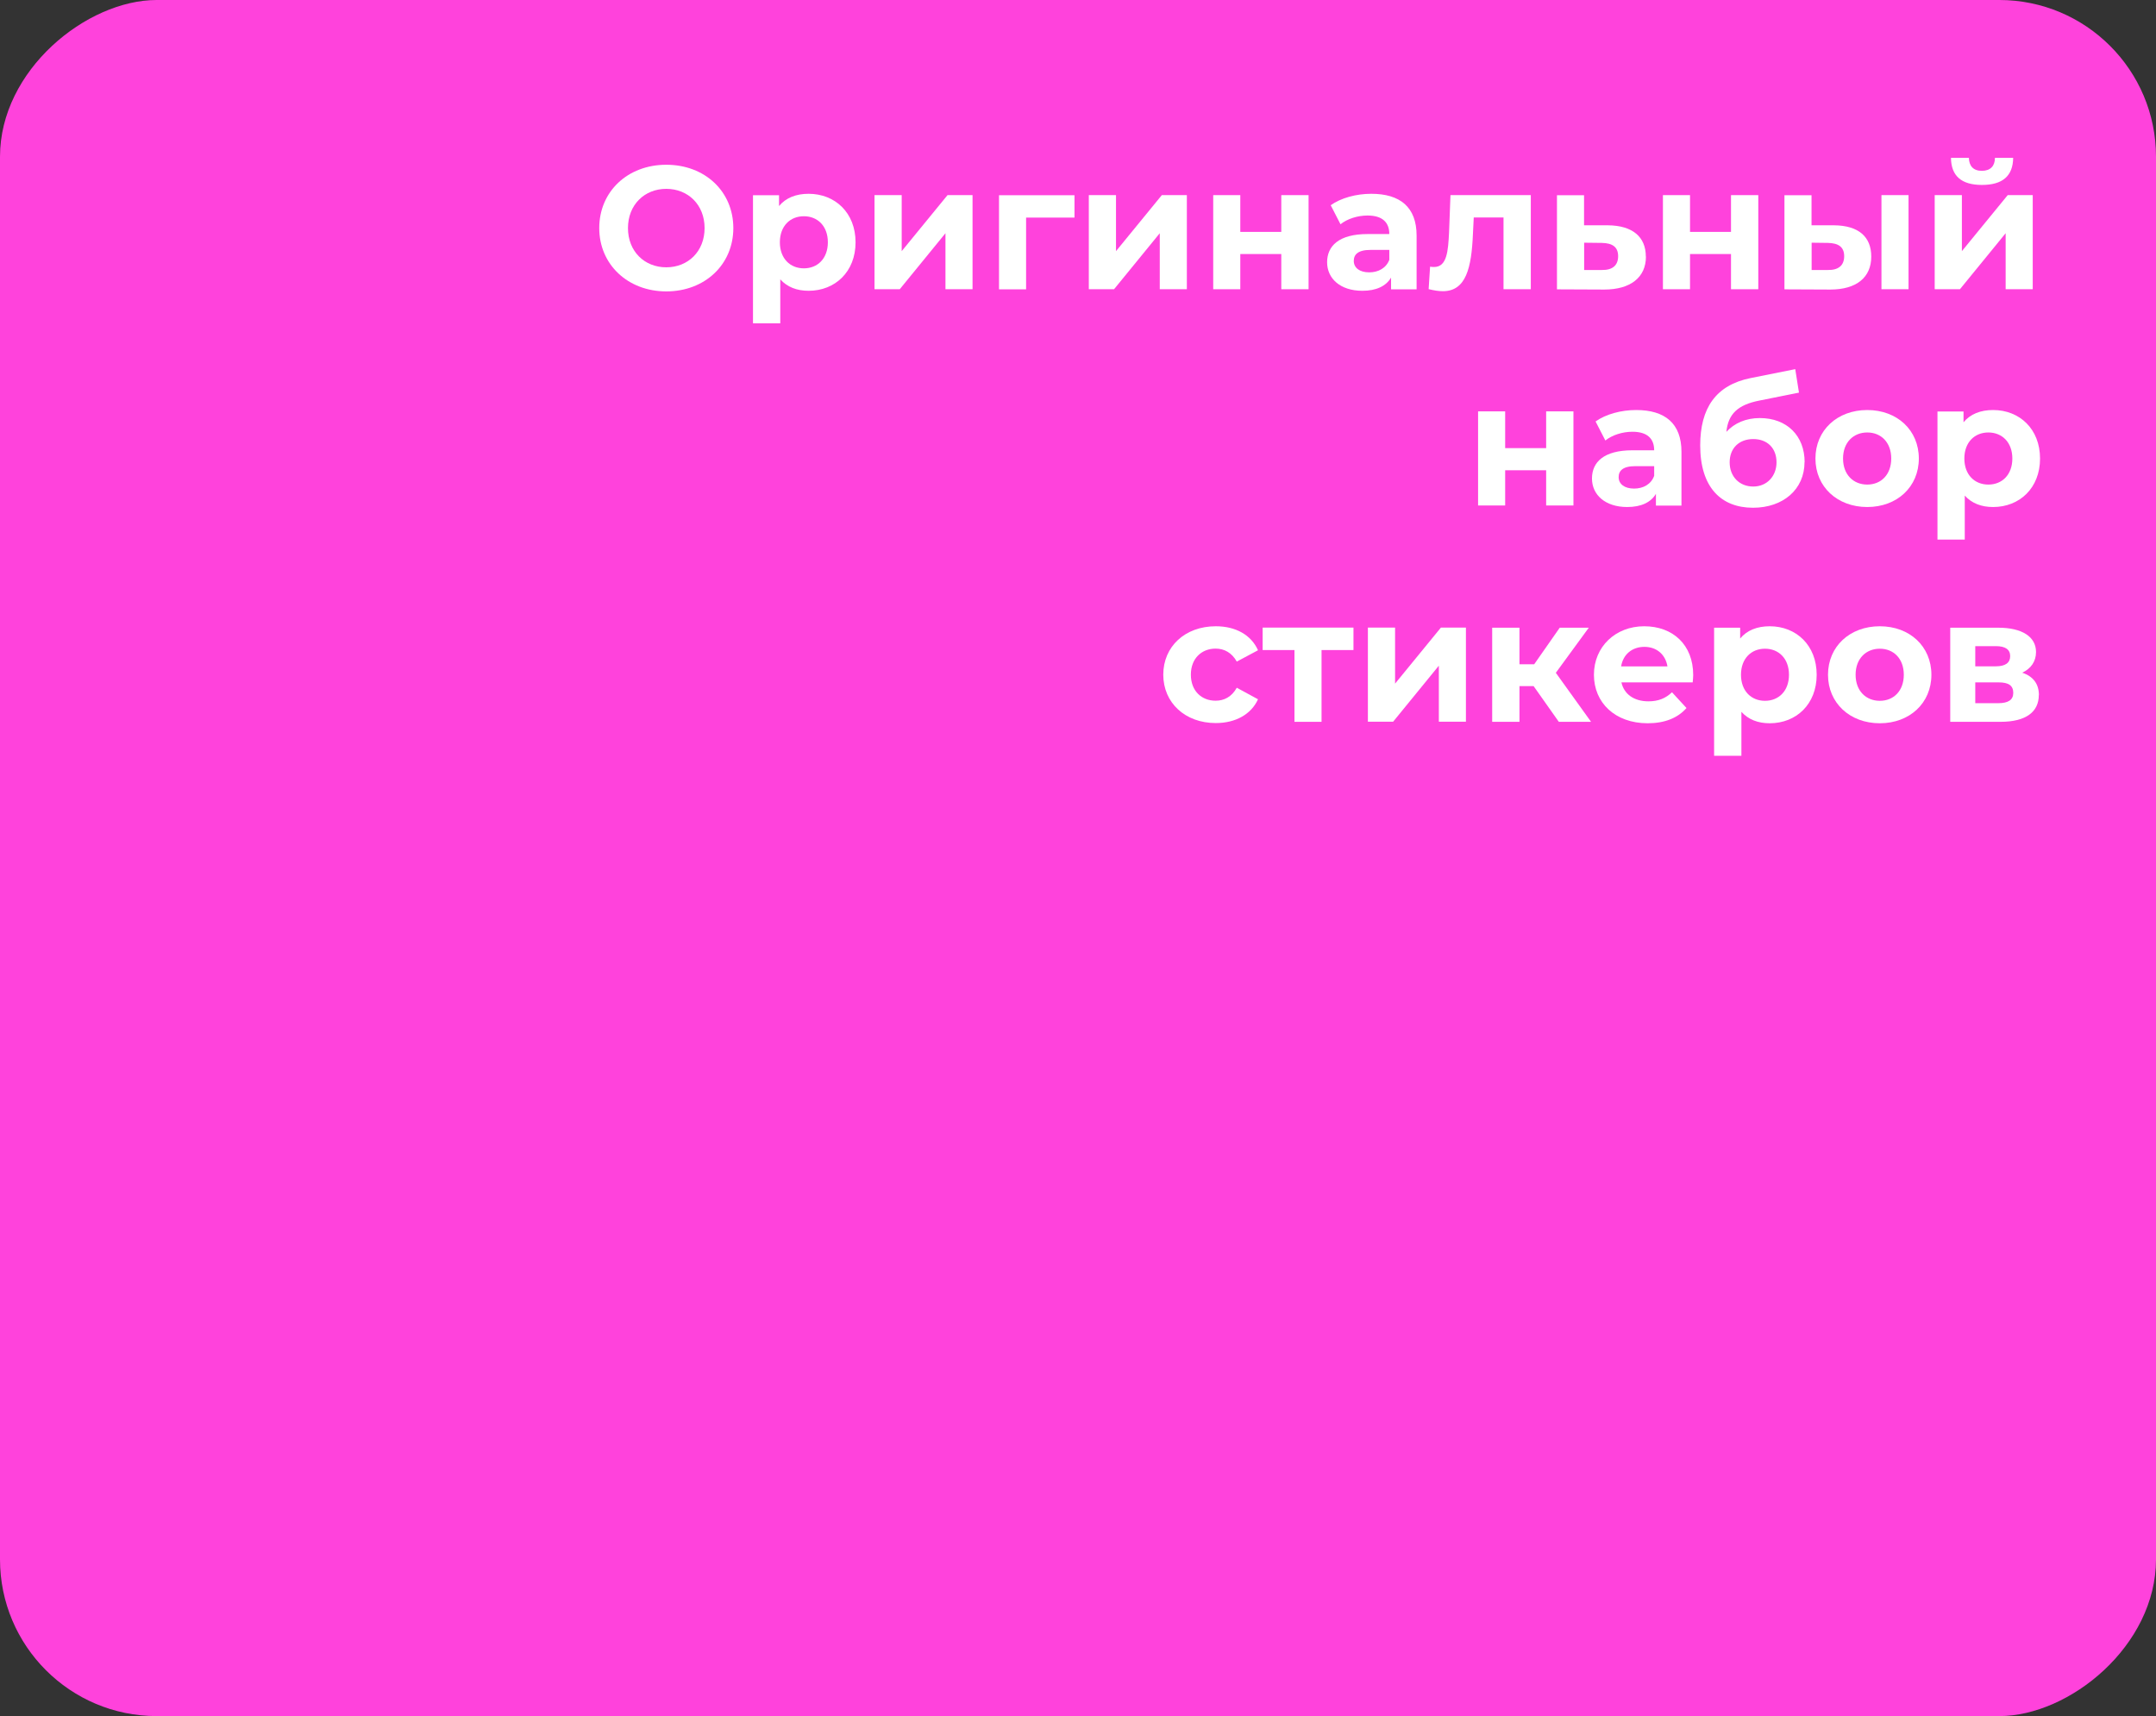 <?xml version="1.0" encoding="UTF-8"?> <svg xmlns="http://www.w3.org/2000/svg" id="_Слой_1" data-name="Слой 1" viewBox="0 0 209.36 166.66"><rect x="0" y="0" width="209.36" height="166.66" fill="#333333" stroke="none"/> <defs> <style> .cls-1 { fill: #fff; } .cls-2 { fill: #ff42dc; } </style> </defs> <rect class="cls-2" x="21.35" y="-21.35" width="166.66" height="209.36" rx="15.22" ry="15.22" transform="translate(21.35 188.01) rotate(-90)"></rect> <g> <path class="cls-1" d="M58.19,22.15c0-3.54,2.75-6.15,6.51-6.15s6.51,2.6,6.51,6.15-2.77,6.15-6.51,6.15-6.51-2.62-6.51-6.15Zm10.23,0c0-2.26-1.6-3.81-3.72-3.81s-3.72,1.55-3.72,3.81,1.6,3.81,3.72,3.81,3.72-1.55,3.72-3.81Z"></path> <path class="cls-1" d="M83.08,23.53c0,2.87-1.99,4.71-4.56,4.71-1.14,0-2.07-.36-2.75-1.11v4.27h-2.65v-12.44h2.53v1.05c.66-.8,1.65-1.19,2.87-1.19,2.57,0,4.56,1.84,4.56,4.71Zm-2.69,0c0-1.58-1-2.53-2.33-2.53s-2.33,.95-2.33,2.53,1,2.53,2.33,2.53,2.33-.95,2.33-2.53Z"></path> <path class="cls-1" d="M84.93,18.95h2.63v5.44l4.45-5.44h2.43v9.14h-2.63v-5.44l-4.44,5.44h-2.45v-9.14Z"></path> <path class="cls-1" d="M104.33,21.13h-4.69v6.97h-2.63v-9.14h7.33v2.18Z"></path> <path class="cls-1" d="M105.74,18.95h2.63v5.44l4.45-5.44h2.43v9.14h-2.63v-5.44l-4.44,5.44h-2.45v-9.14Z"></path> <path class="cls-1" d="M117.81,18.95h2.63v3.57h3.98v-3.57h2.65v9.14h-2.65v-3.42h-3.98v3.42h-2.63v-9.14Z"></path> <path class="cls-1" d="M137.56,22.88v5.22h-2.48v-1.14c-.49,.83-1.44,1.28-2.79,1.28-2.14,0-3.42-1.19-3.42-2.77s1.14-2.74,3.93-2.74h2.11c0-1.14-.68-1.8-2.11-1.8-.97,0-1.97,.32-2.63,.85l-.95-1.85c1-.71,2.48-1.11,3.94-1.11,2.79,0,4.4,1.29,4.4,4.06Zm-2.65,2.33v-.94h-1.82c-1.24,0-1.63,.46-1.63,1.07,0,.66,.56,1.11,1.5,1.11,.88,0,1.65-.41,1.96-1.24Z"></path> <path class="cls-1" d="M148.65,18.95v9.14h-2.65v-6.97h-2.89l-.08,1.62c-.14,3.26-.66,5.54-2.92,5.54-.41,0-.85-.07-1.38-.2l.14-2.18c.14,.02,.27,.03,.39,.03,1.26,0,1.36-1.58,1.45-3.31l.14-3.67h7.82Z"></path> <path class="cls-1" d="M159.83,24.92c0,2.02-1.5,3.2-4.05,3.2l-4.59-.02v-9.14h2.63v2.92h2.31c2.4,.02,3.69,1.12,3.69,3.04Zm-2.7-.04c0-.9-.56-1.27-1.58-1.29l-1.72-.02v2.65h1.72c1.02,.02,1.58-.44,1.58-1.34Z"></path> <path class="cls-1" d="M161.48,18.95h2.63v3.57h3.98v-3.57h2.65v9.14h-2.65v-3.42h-3.98v3.42h-2.63v-9.14Z"></path> <path class="cls-1" d="M181.71,24.92c0,2.02-1.43,3.2-3.98,3.2l-4.45-.02v-9.14h2.63v2.92h2.18c2.4,.02,3.62,1.12,3.62,3.04Zm-2.63-.04c0-.9-.56-1.27-1.58-1.29l-1.58-.02v2.65h1.58c1.02,.02,1.58-.44,1.58-1.34Zm3.62-5.93h2.63v9.14h-2.63v-9.14Z"></path> <path class="cls-1" d="M187.88,18.95h2.63v5.44l4.45-5.44h2.43v9.14h-2.63v-5.44l-4.44,5.44h-2.45v-9.14Zm1.58-3.62h1.73c.02,.78,.42,1.26,1.26,1.26s1.27-.48,1.27-1.26h1.77c-.02,1.77-1.04,2.63-3.03,2.63s-2.99-.87-3.01-2.63Z"></path> <path class="cls-1" d="M143.53,39.95h2.63v3.57h3.98v-3.57h2.65v9.14h-2.65v-3.42h-3.98v3.42h-2.63v-9.14Z"></path> <path class="cls-1" d="M163.28,43.88v5.22h-2.48v-1.14c-.49,.83-1.44,1.28-2.79,1.28-2.14,0-3.42-1.19-3.42-2.77s1.14-2.74,3.93-2.74h2.11c0-1.14-.68-1.8-2.11-1.8-.97,0-1.97,.32-2.63,.85l-.95-1.85c1-.71,2.48-1.11,3.94-1.11,2.79,0,4.4,1.29,4.4,4.06Zm-2.65,2.33v-.94h-1.82c-1.24,0-1.63,.46-1.63,1.07,0,.66,.56,1.11,1.5,1.11,.88,0,1.65-.41,1.95-1.24Z"></path> <path class="cls-1" d="M175.23,44.87c0,2.67-2.09,4.44-5,4.44-3.11,0-5.13-1.99-5.13-6.05,0-3.64,1.53-5.86,4.88-6.54l4.35-.87,.36,2.28-3.84,.77c-2.09,.41-3.03,1.29-3.21,3.04,.78-.85,1.9-1.34,3.25-1.34,2.63,0,4.35,1.72,4.35,4.28Zm-2.72,.03c0-1.39-.9-2.26-2.26-2.26s-2.29,.87-2.29,2.26,.95,2.35,2.29,2.35,2.26-1.02,2.26-2.35Z"></path> <path class="cls-1" d="M176.29,44.53c0-2.75,2.12-4.71,5.03-4.71s5.01,1.96,5.01,4.71-2.11,4.71-5.01,4.71-5.03-1.96-5.03-4.71Zm7.36,0c0-1.58-1-2.53-2.33-2.53s-2.35,.95-2.35,2.53,1.02,2.53,2.35,2.53,2.33-.95,2.33-2.53Z"></path> <path class="cls-1" d="M198.1,44.53c0,2.87-1.99,4.71-4.56,4.71-1.14,0-2.07-.36-2.75-1.11v4.27h-2.65v-12.44h2.53v1.05c.66-.8,1.65-1.19,2.87-1.19,2.57,0,4.56,1.84,4.56,4.71Zm-2.69,0c0-1.58-1-2.53-2.33-2.53s-2.33,.95-2.33,2.53,1,2.53,2.33,2.53,2.33-.95,2.33-2.53Z"></path> <path class="cls-1" d="M112.96,65.53c0-2.75,2.12-4.71,5.1-4.71,1.92,0,3.43,.83,4.1,2.33l-2.06,1.1c-.49-.87-1.22-1.26-2.06-1.26-1.34,0-2.4,.94-2.4,2.53s1.05,2.53,2.4,2.53c.83,0,1.56-.37,2.06-1.26l2.06,1.12c-.66,1.46-2.18,2.31-4.1,2.31-2.97,0-5.1-1.96-5.1-4.71Z"></path> <path class="cls-1" d="M131.42,63.13h-3.09v6.97h-2.63v-6.97h-3.09v-2.18h8.82v2.18Z"></path> <path class="cls-1" d="M132.84,60.95h2.63v5.44l4.45-5.44h2.43v9.14h-2.63v-5.44l-4.44,5.44h-2.45v-9.14Z"></path> <path class="cls-1" d="M148.93,66.63h-1.38v3.47h-2.65v-9.14h2.65v3.55h1.43l2.48-3.55h2.82l-3.2,4.38,3.42,4.76h-3.13l-2.45-3.47Z"></path> <path class="cls-1" d="M164.37,66.27h-6.92c.25,1.14,1.22,1.84,2.62,1.84,.97,0,1.67-.29,2.29-.88l1.41,1.53c-.85,.97-2.12,1.48-3.77,1.48-3.16,0-5.22-1.99-5.22-4.71s2.09-4.71,4.88-4.71,4.76,1.8,4.76,4.74c0,.2-.03,.49-.05,.71Zm-6.95-1.55h4.5c-.19-1.16-1.05-1.9-2.24-1.9s-2.07,.73-2.26,1.9Z"></path> <path class="cls-1" d="M176.41,65.53c0,2.87-1.99,4.71-4.56,4.71-1.14,0-2.07-.36-2.75-1.11v4.27h-2.65v-12.44h2.53v1.05c.66-.8,1.65-1.19,2.87-1.19,2.57,0,4.56,1.84,4.56,4.71Zm-2.69,0c0-1.58-1-2.53-2.33-2.53s-2.33,.95-2.33,2.53,1,2.53,2.33,2.53,2.33-.95,2.33-2.53Z"></path> <path class="cls-1" d="M177.51,65.53c0-2.75,2.12-4.71,5.03-4.71s5.01,1.96,5.01,4.71-2.11,4.71-5.01,4.71-5.03-1.96-5.03-4.71Zm7.36,0c0-1.58-1-2.53-2.33-2.53s-2.35,.95-2.35,2.53,1.02,2.53,2.35,2.53,2.33-.95,2.33-2.53Z"></path> <path class="cls-1" d="M197.98,67.5c0,1.61-1.21,2.6-3.72,2.6h-4.88v-9.14h4.67c2.29,0,3.66,.87,3.66,2.36,0,.92-.49,1.61-1.34,2.01,1.07,.36,1.62,1.09,1.62,2.18Zm-6.17-2.79h2c.92,0,1.39-.34,1.39-.99s-.48-.97-1.39-.97h-2v1.95Zm3.69,2.58c0-.7-.44-1.02-1.41-1.02h-2.28v2.02h2.23c.97,0,1.46-.32,1.46-1Z"></path> </g> </svg> 